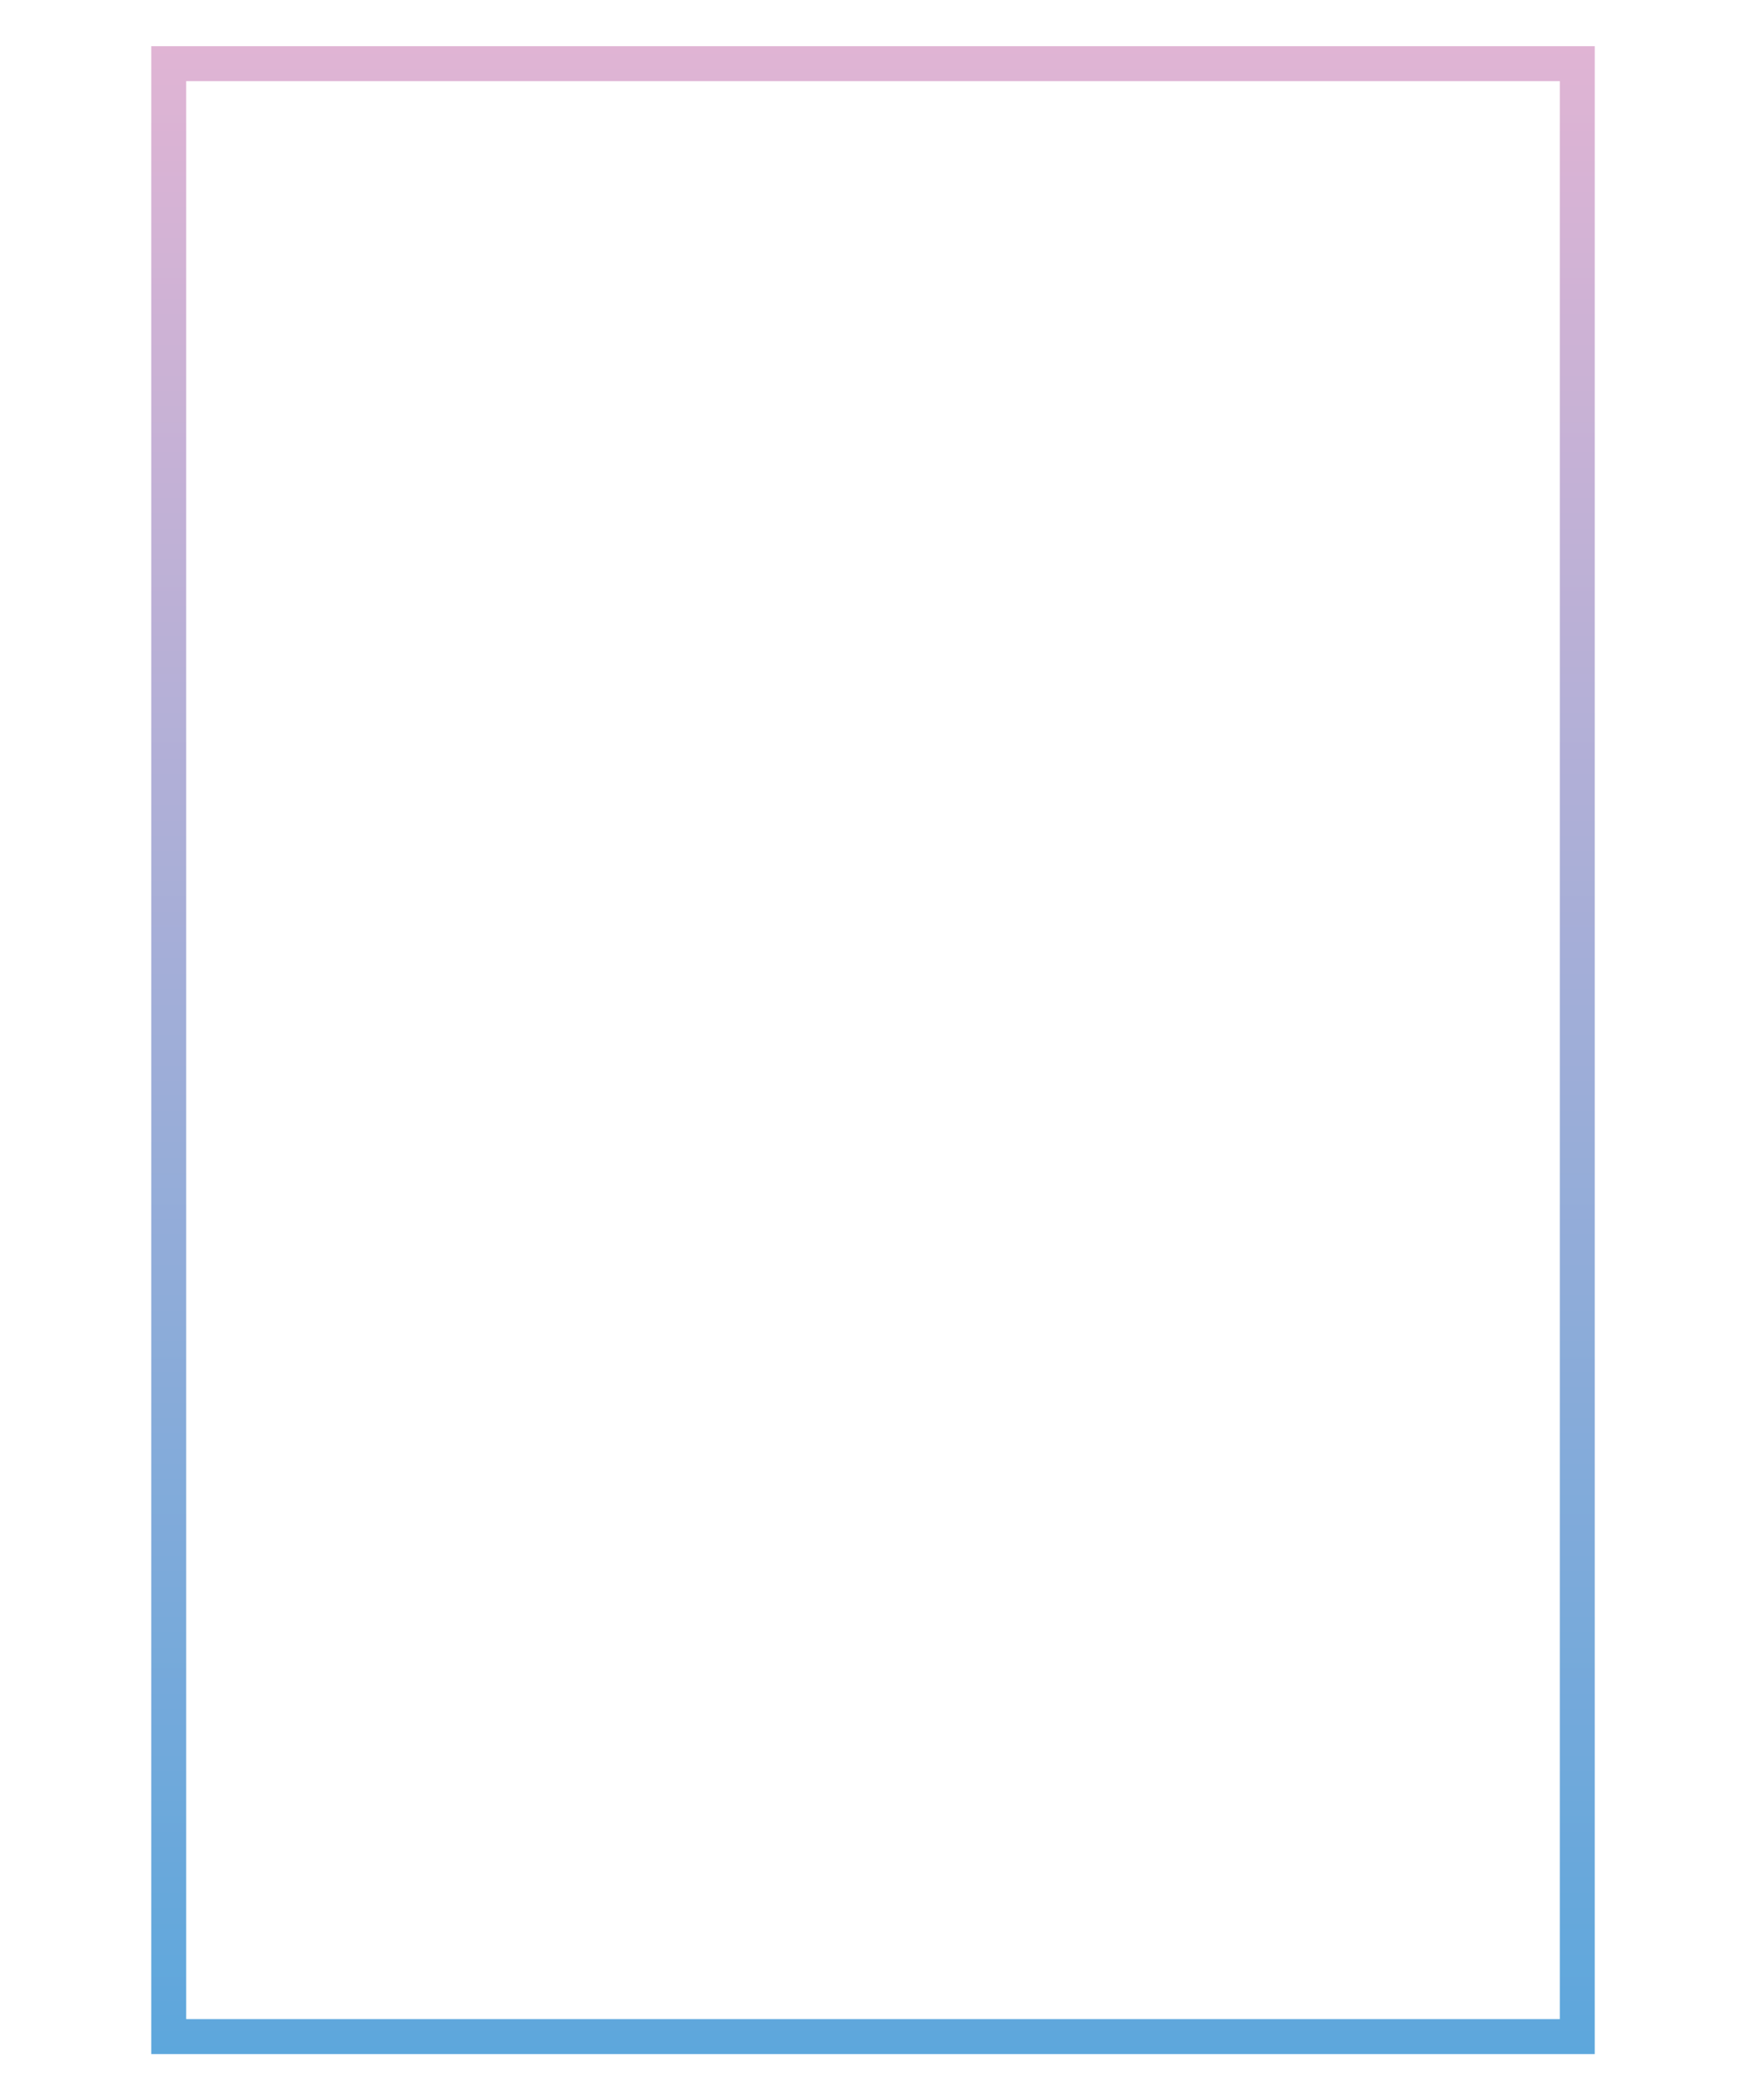 <?xml version="1.0" encoding="utf-8"?>
<!-- Generator: Adobe Illustrator 18.0.0, SVG Export Plug-In . SVG Version: 6.00 Build 0)  -->
<!DOCTYPE svg PUBLIC "-//W3C//DTD SVG 1.1//EN" "http://www.w3.org/Graphics/SVG/1.1/DTD/svg11.dtd">
<svg version="1.1" id="Layer_1" xmlns="http://www.w3.org/2000/svg" xmlns:xlink="http://www.w3.org/1999/xlink" x="0px" y="0px"
	 viewBox="0 0 500 601.08" enable-background="new 0 0 500 601.08" xml:space="preserve">
<g>
	<linearGradient id="SVGID_1_" gradientUnits="userSpaceOnUse" x1="250" y1="587.859" x2="250" y2="13.22">
		<stop  offset="0" style="stop-color:#5DA7DC"/>
		<stop  offset="1" style="stop-color:#E0B4D4"/>
	</linearGradient>
	<path fill="url(#SVGID_1_)" d="M446.683,23.22v554.639H53.317V23.22H446.683 M456.683,13.22H43.317v574.639h413.367V13.22
		L456.683,13.22z"/>
</g>
</svg>
